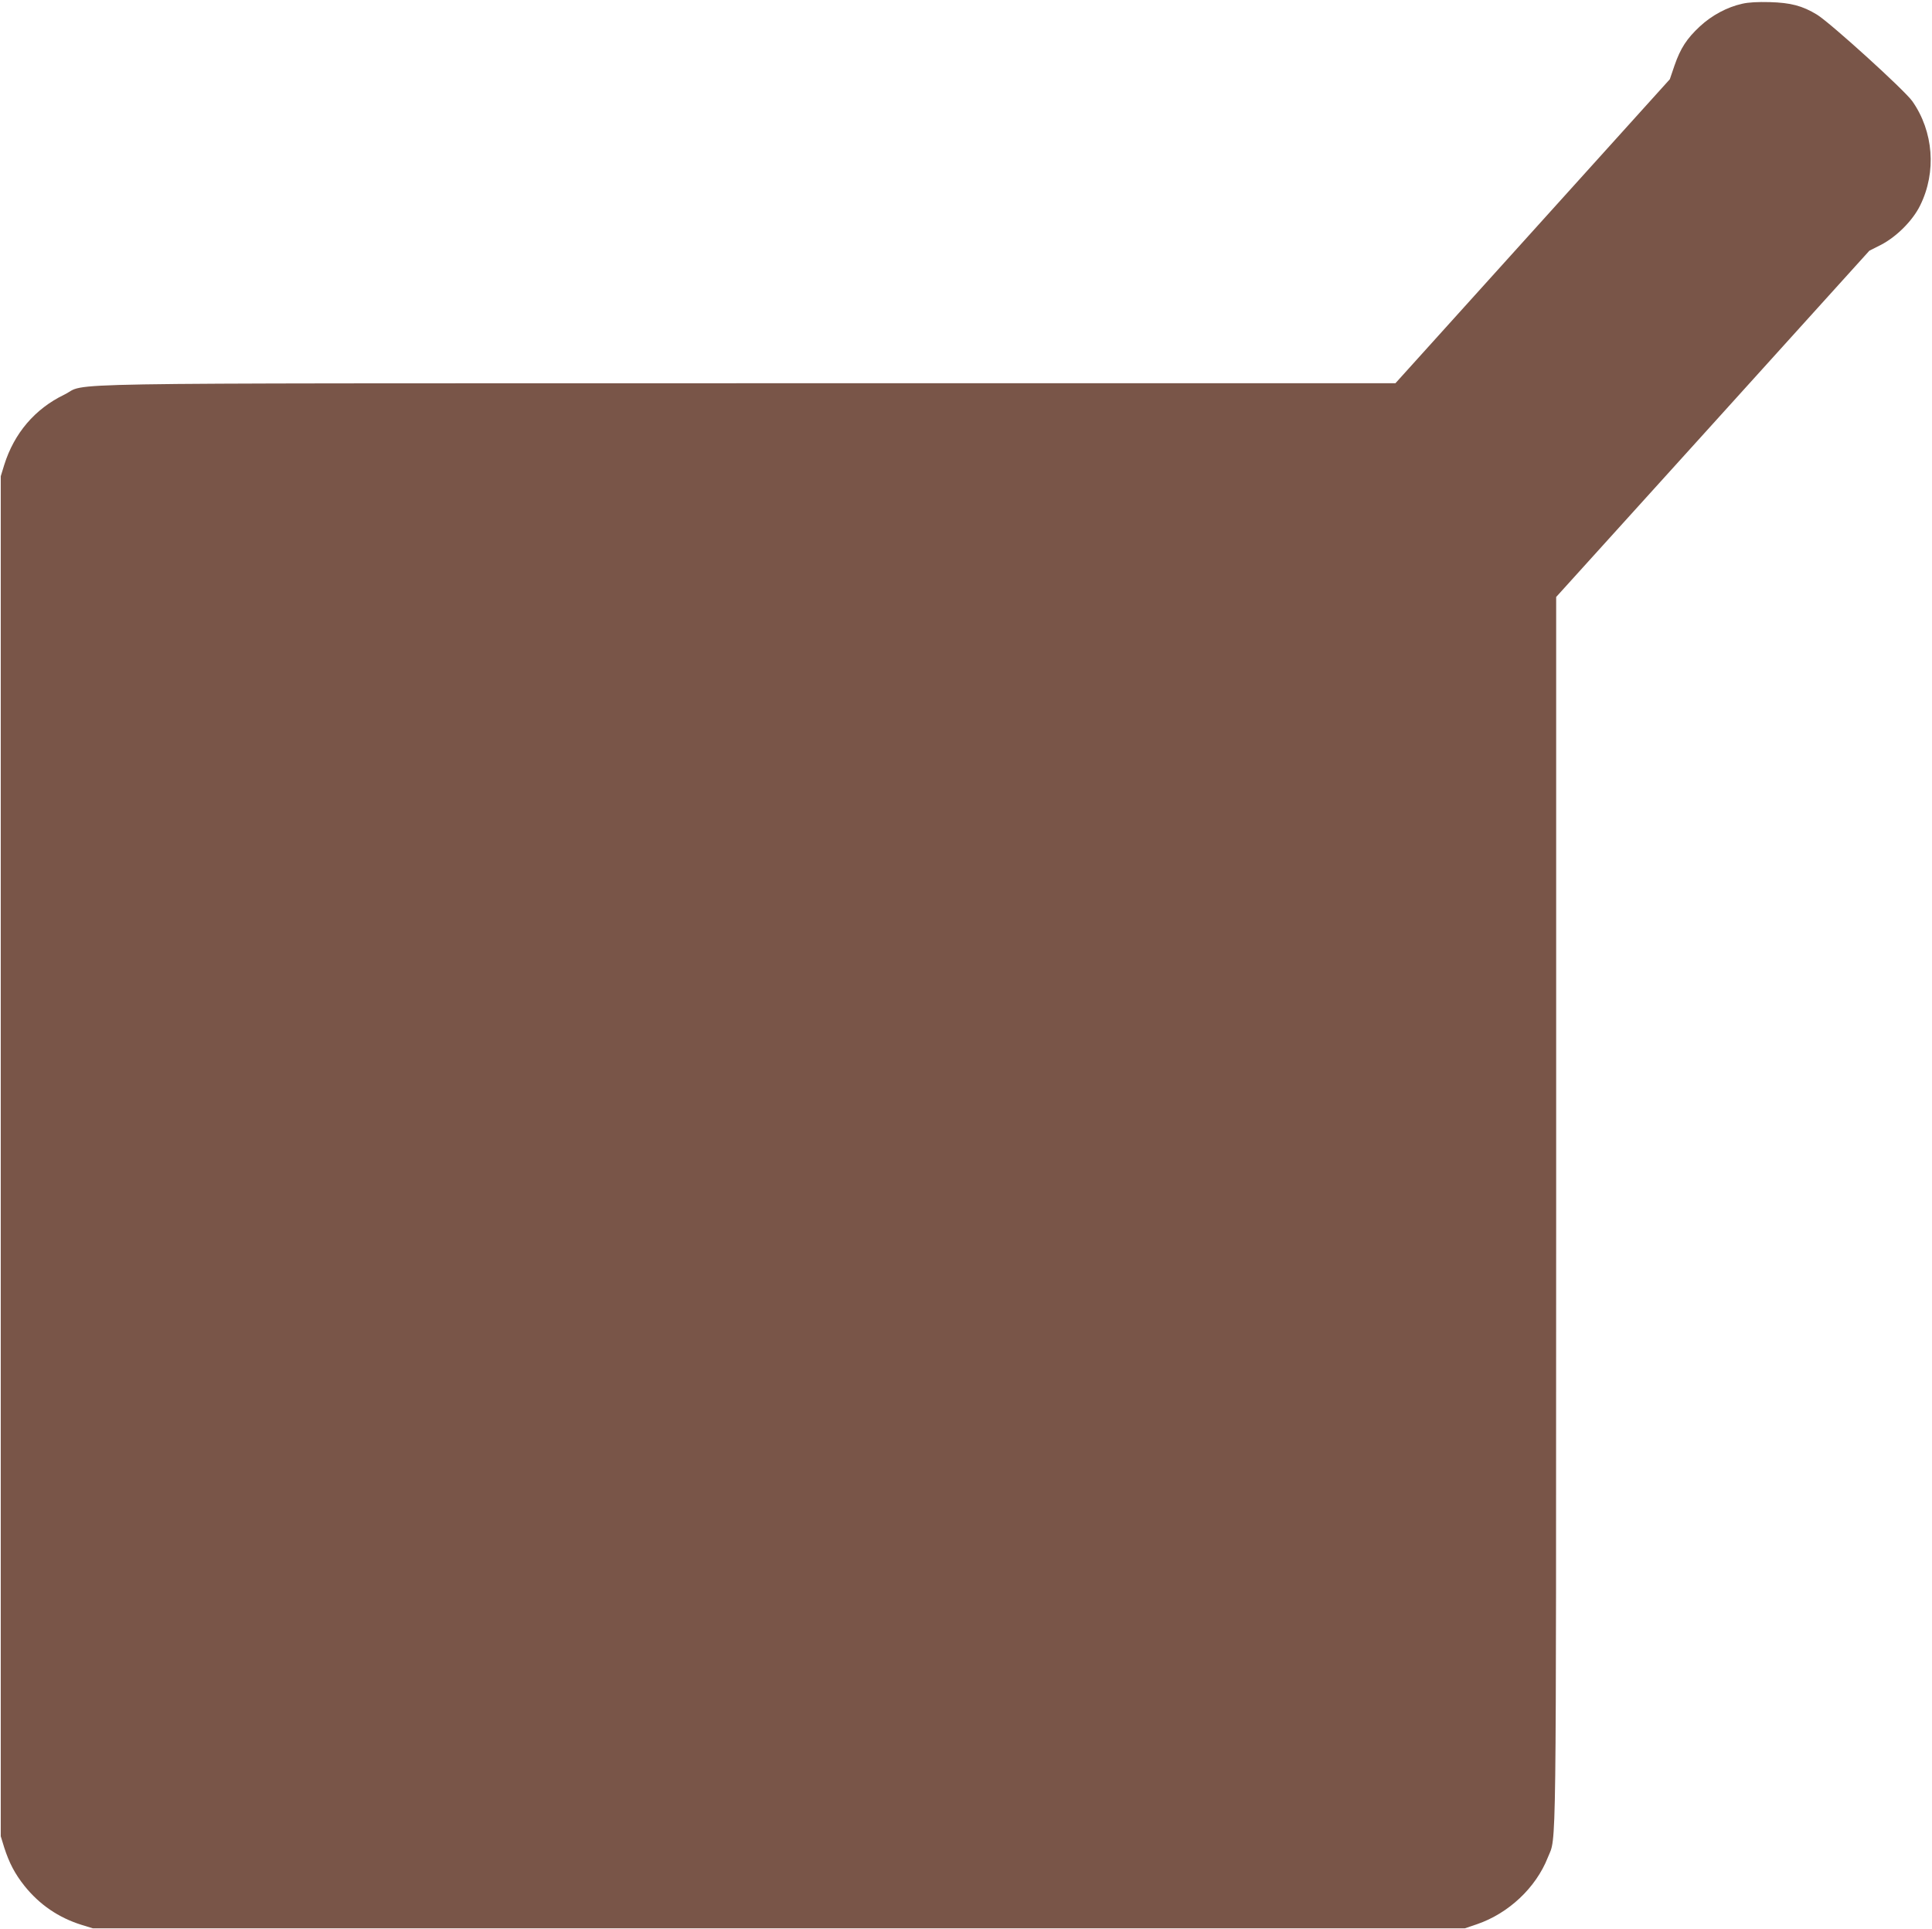 <?xml version="1.0" standalone="no"?>
<!DOCTYPE svg PUBLIC "-//W3C//DTD SVG 20010904//EN"
 "http://www.w3.org/TR/2001/REC-SVG-20010904/DTD/svg10.dtd">
<svg version="1.0" xmlns="http://www.w3.org/2000/svg"
 width="1280pt" height="1278pt" viewBox="0 0 1280 1278"
 preserveAspectRatio="xMidYMid meet">
<g transform="translate(0,1278) scale(0.1,-0.1)"
fill="#795548" stroke="none">
<path d="M11542 12755 c-99 -22 -200 -76 -279 -149 -88 -82 -129 -145 -169
-260 l-31 -91 -909 -1007 -909 -1007 -4288 0 c-4801 -1 -4363 6 -4532 -76
-194 -94 -331 -255 -397 -465 l-23 -75 0 -4505 0 -4505 23 -75 c33 -102 71
-175 135 -255 99 -123 224 -209 377 -257 l75 -23 4545 0 4545 0 80 27 c210 72
391 242 470 443 58 146 54 -122 55 4285 l0 4065 1038 1147 1037 1147 75 38
c104 53 213 162 262 263 109 221 88 489 -52 689 -51 73 -544 520 -632 574 -97
59 -174 79 -313 83 -79 2 -141 -1 -183 -11z"/>
</g>
</svg>
